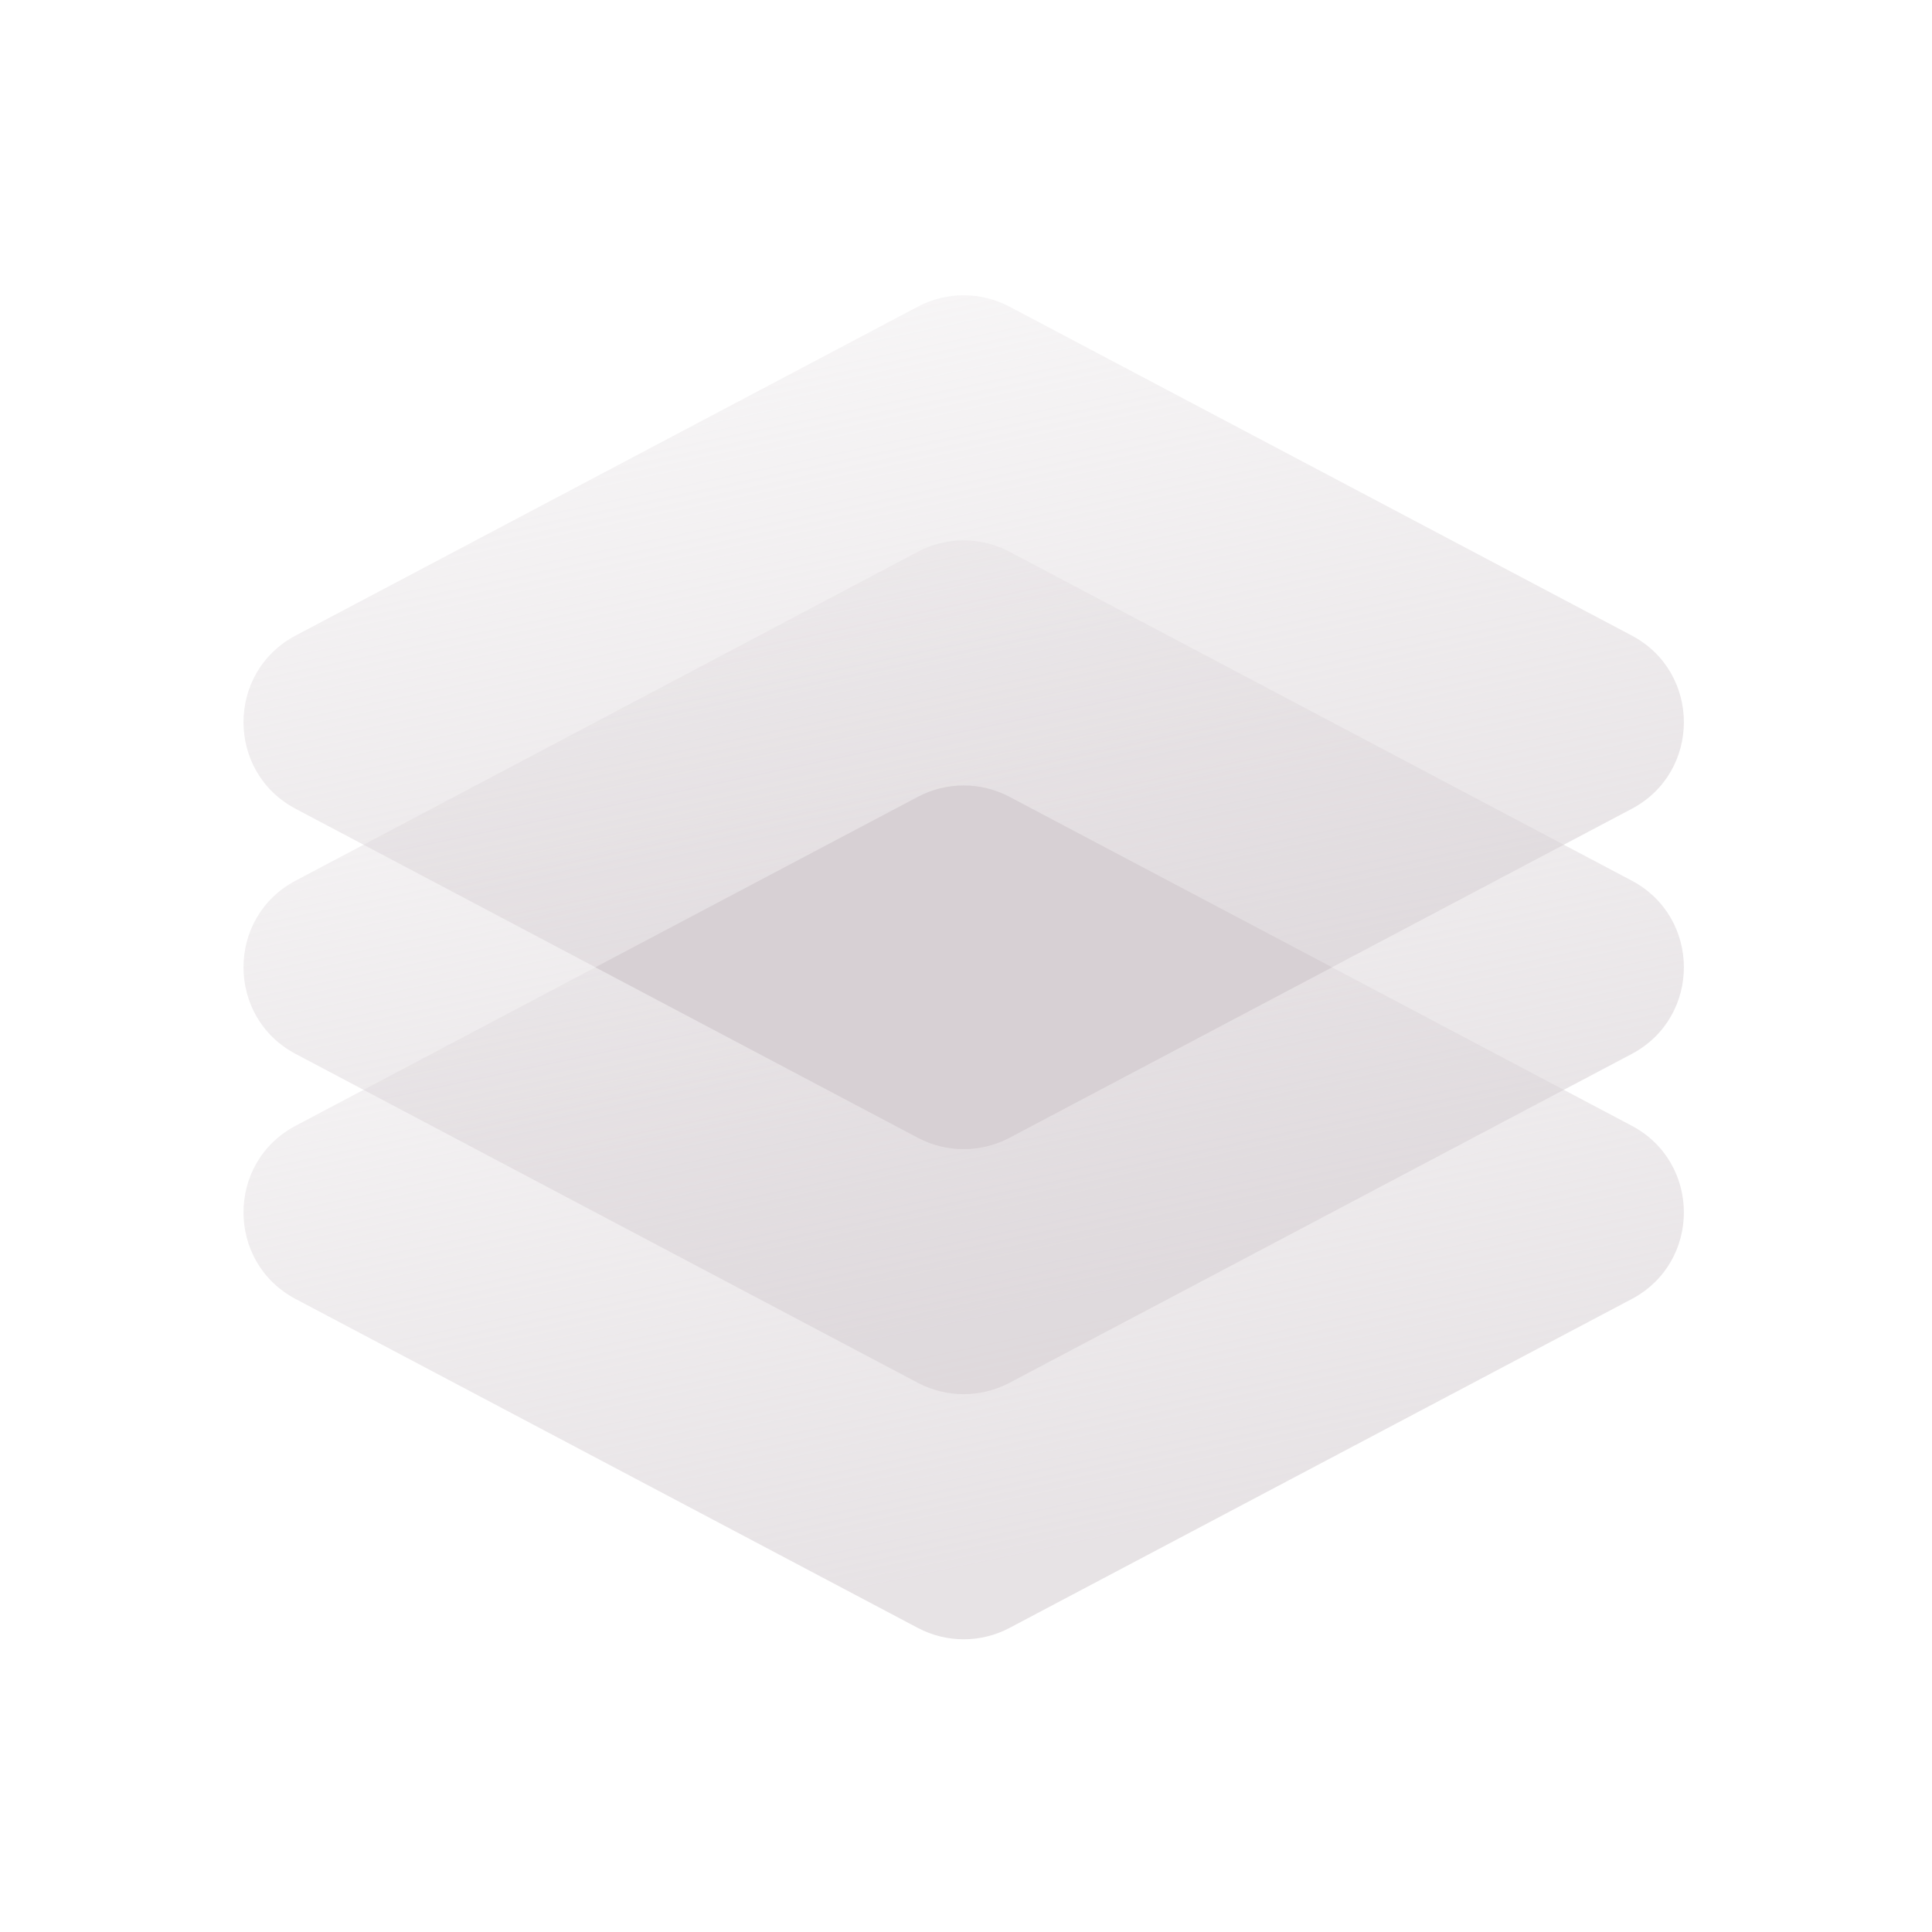<svg width="88" height="88" viewBox="0 0 88 88" fill="none" xmlns="http://www.w3.org/2000/svg">
<g clip-path="url(#clip0_487_3327)">
<path d="M41.807 36.295C43.113 35.605 44.676 35.605 45.981 36.295L74.32 51.274C77.491 52.951 77.491 57.494 74.32 59.17L45.981 74.15C44.676 74.84 43.113 74.84 41.807 74.15L13.47 59.17C10.298 57.494 10.298 52.951 13.47 51.274L41.807 36.295Z" fill="url(#paint0_linear_487_3327)"/>
<path d="M41.807 25.131C43.113 24.441 44.676 24.441 45.981 25.131L74.32 40.11C77.491 41.787 77.491 46.33 74.32 48.007L45.981 62.986C44.676 63.676 43.113 63.676 41.807 62.986L13.47 48.007C10.298 46.33 10.298 41.787 13.47 40.11L41.807 25.131Z" fill="url(#paint1_linear_487_3327)"/>
<path d="M41.807 13.967C43.113 13.277 44.676 13.277 45.981 13.967L74.32 28.946C77.491 30.623 77.491 35.166 74.32 36.842L45.981 51.822C44.676 52.512 43.113 52.512 41.807 51.822L13.47 36.842C10.298 35.166 10.298 30.623 13.47 28.946L41.807 13.967Z" fill="url(#paint2_linear_487_3327)"/>
<path d="M41.808 36.295C43.113 35.605 44.676 35.605 45.981 36.295L60.668 44.058L45.981 51.821C44.676 52.512 43.113 52.512 41.808 51.821L27.121 44.058L41.808 36.295Z" fill="#D7D0D4"/>
</g>
<defs>
<linearGradient id="paint0_linear_487_3327" x1="43.895" y1="71.477" x2="35.454" y2="31.386" gradientUnits="userSpaceOnUse">
<stop stop-color="#D7D0D4" stop-opacity="0.6"/>
<stop offset="1" stop-color="#D7D0D4" stop-opacity="0.15"/>
</linearGradient>
<linearGradient id="paint1_linear_487_3327" x1="43.895" y1="60.313" x2="35.454" y2="20.222" gradientUnits="userSpaceOnUse">
<stop stop-color="#D7D0D4" stop-opacity="0.6"/>
<stop offset="1" stop-color="#D7D0D4" stop-opacity="0.15"/>
</linearGradient>
<linearGradient id="paint2_linear_487_3327" x1="43.895" y1="49.149" x2="35.454" y2="9.058" gradientUnits="userSpaceOnUse">
<stop stop-color="#D7D0D4" stop-opacity="0.6"/>
<stop offset="1" stop-color="#D7D0D4" stop-opacity="0.15"/>
</linearGradient>
<clipPath id="clip0_487_3327">
<rect width="88" height="88" fill="white"/>
</clipPath>
</defs>
</svg>
